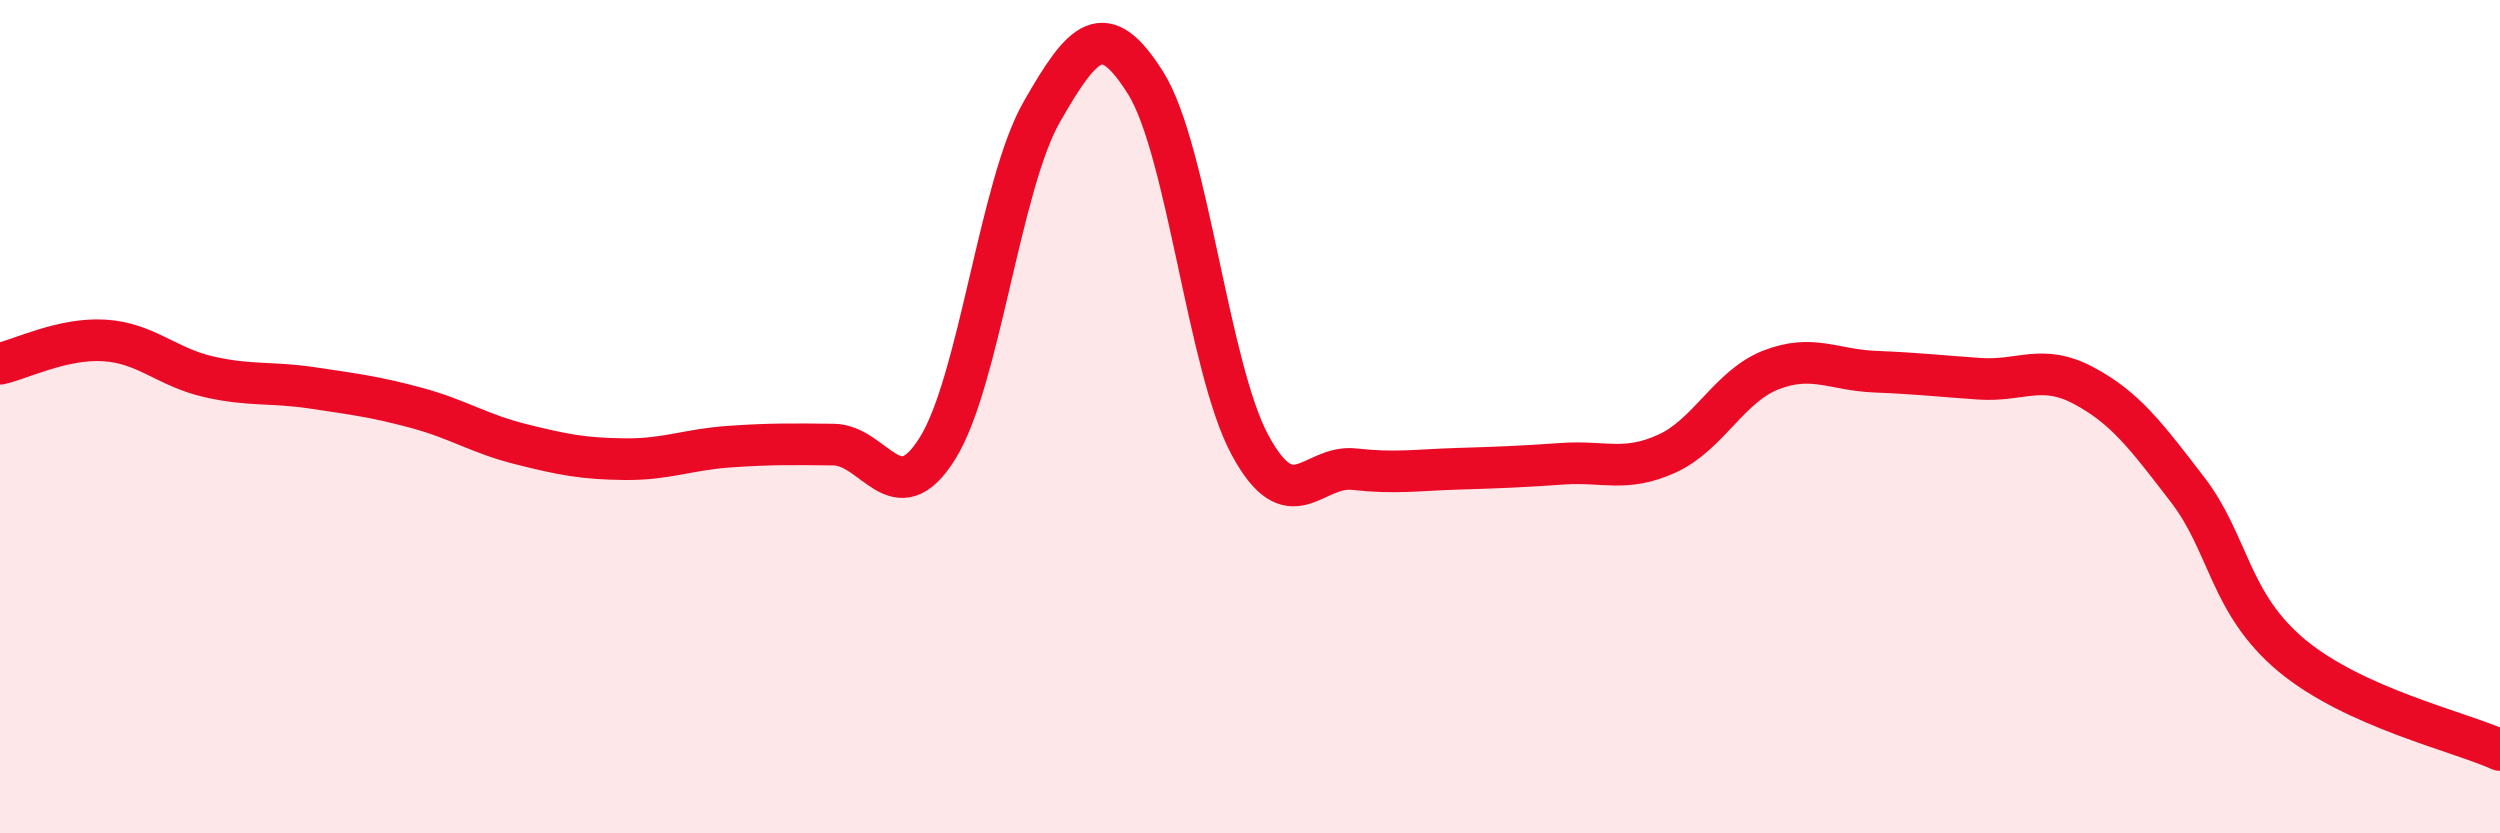
    <svg width="60" height="20" viewBox="0 0 60 20" xmlns="http://www.w3.org/2000/svg">
      <path
        d="M 0,8.73 C 0.5,8.62 1.5,8.11 2.5,8.17 C 3.5,8.23 4,8.81 5,9.04 C 6,9.27 6.5,9.16 7.5,9.31 C 8.5,9.46 9,9.52 10,9.79 C 11,10.06 11.5,10.41 12.5,10.66 C 13.5,10.91 14,11.01 15,11.02 C 16,11.03 16.5,10.79 17.5,10.72 C 18.5,10.65 19,10.66 20,10.67 C 21,10.68 21.5,12.36 22.5,10.76 C 23.5,9.16 24,4.44 25,2.69 C 26,0.94 26.5,0.4 27.5,2 C 28.5,3.6 29,8.83 30,10.68 C 31,12.53 31.5,11.15 32.5,11.26 C 33.5,11.37 34,11.28 35,11.25 C 36,11.22 36.5,11.2 37.5,11.13 C 38.5,11.06 39,11.34 40,10.89 C 41,10.44 41.5,9.27 42.5,8.88 C 43.5,8.49 44,8.88 45,8.92 C 46,8.96 46.5,9.02 47.5,9.09 C 48.5,9.16 49,8.72 50,9.25 C 51,9.78 51.5,10.45 52.5,11.75 C 53.5,13.05 53.5,14.48 55,15.73 C 56.5,16.98 59,17.55 60,18L60 20L0 20Z"
        fill="#EB0A25"
        opacity="0.1"
        stroke-linecap="round"
        stroke-linejoin="round"
      />
      <path
        d="M 0,8.73 C 0.5,8.62 1.5,8.11 2.5,8.17 C 3.5,8.23 4,8.81 5,9.04 C 6,9.27 6.5,9.16 7.5,9.31 C 8.5,9.46 9,9.52 10,9.79 C 11,10.06 11.5,10.41 12.5,10.66 C 13.5,10.91 14,11.01 15,11.02 C 16,11.03 16.5,10.79 17.5,10.72 C 18.5,10.65 19,10.66 20,10.67 C 21,10.68 21.5,12.36 22.5,10.76 C 23.5,9.16 24,4.44 25,2.69 C 26,0.94 26.5,0.4 27.5,2 C 28.5,3.6 29,8.83 30,10.68 C 31,12.53 31.5,11.15 32.5,11.26 C 33.5,11.37 34,11.28 35,11.25 C 36,11.22 36.5,11.2 37.5,11.13 C 38.5,11.06 39,11.34 40,10.89 C 41,10.44 41.5,9.27 42.5,8.88 C 43.5,8.49 44,8.88 45,8.92 C 46,8.96 46.5,9.02 47.5,9.09 C 48.5,9.16 49,8.72 50,9.25 C 51,9.78 51.5,10.45 52.5,11.75 C 53.5,13.05 53.5,14.48 55,15.73 C 56.5,16.98 59,17.55 60,18"
        stroke="#EB0A25"
        stroke-width="1"
        fill="none"
        stroke-linecap="round"
        stroke-linejoin="round"
      />
    </svg>
  
